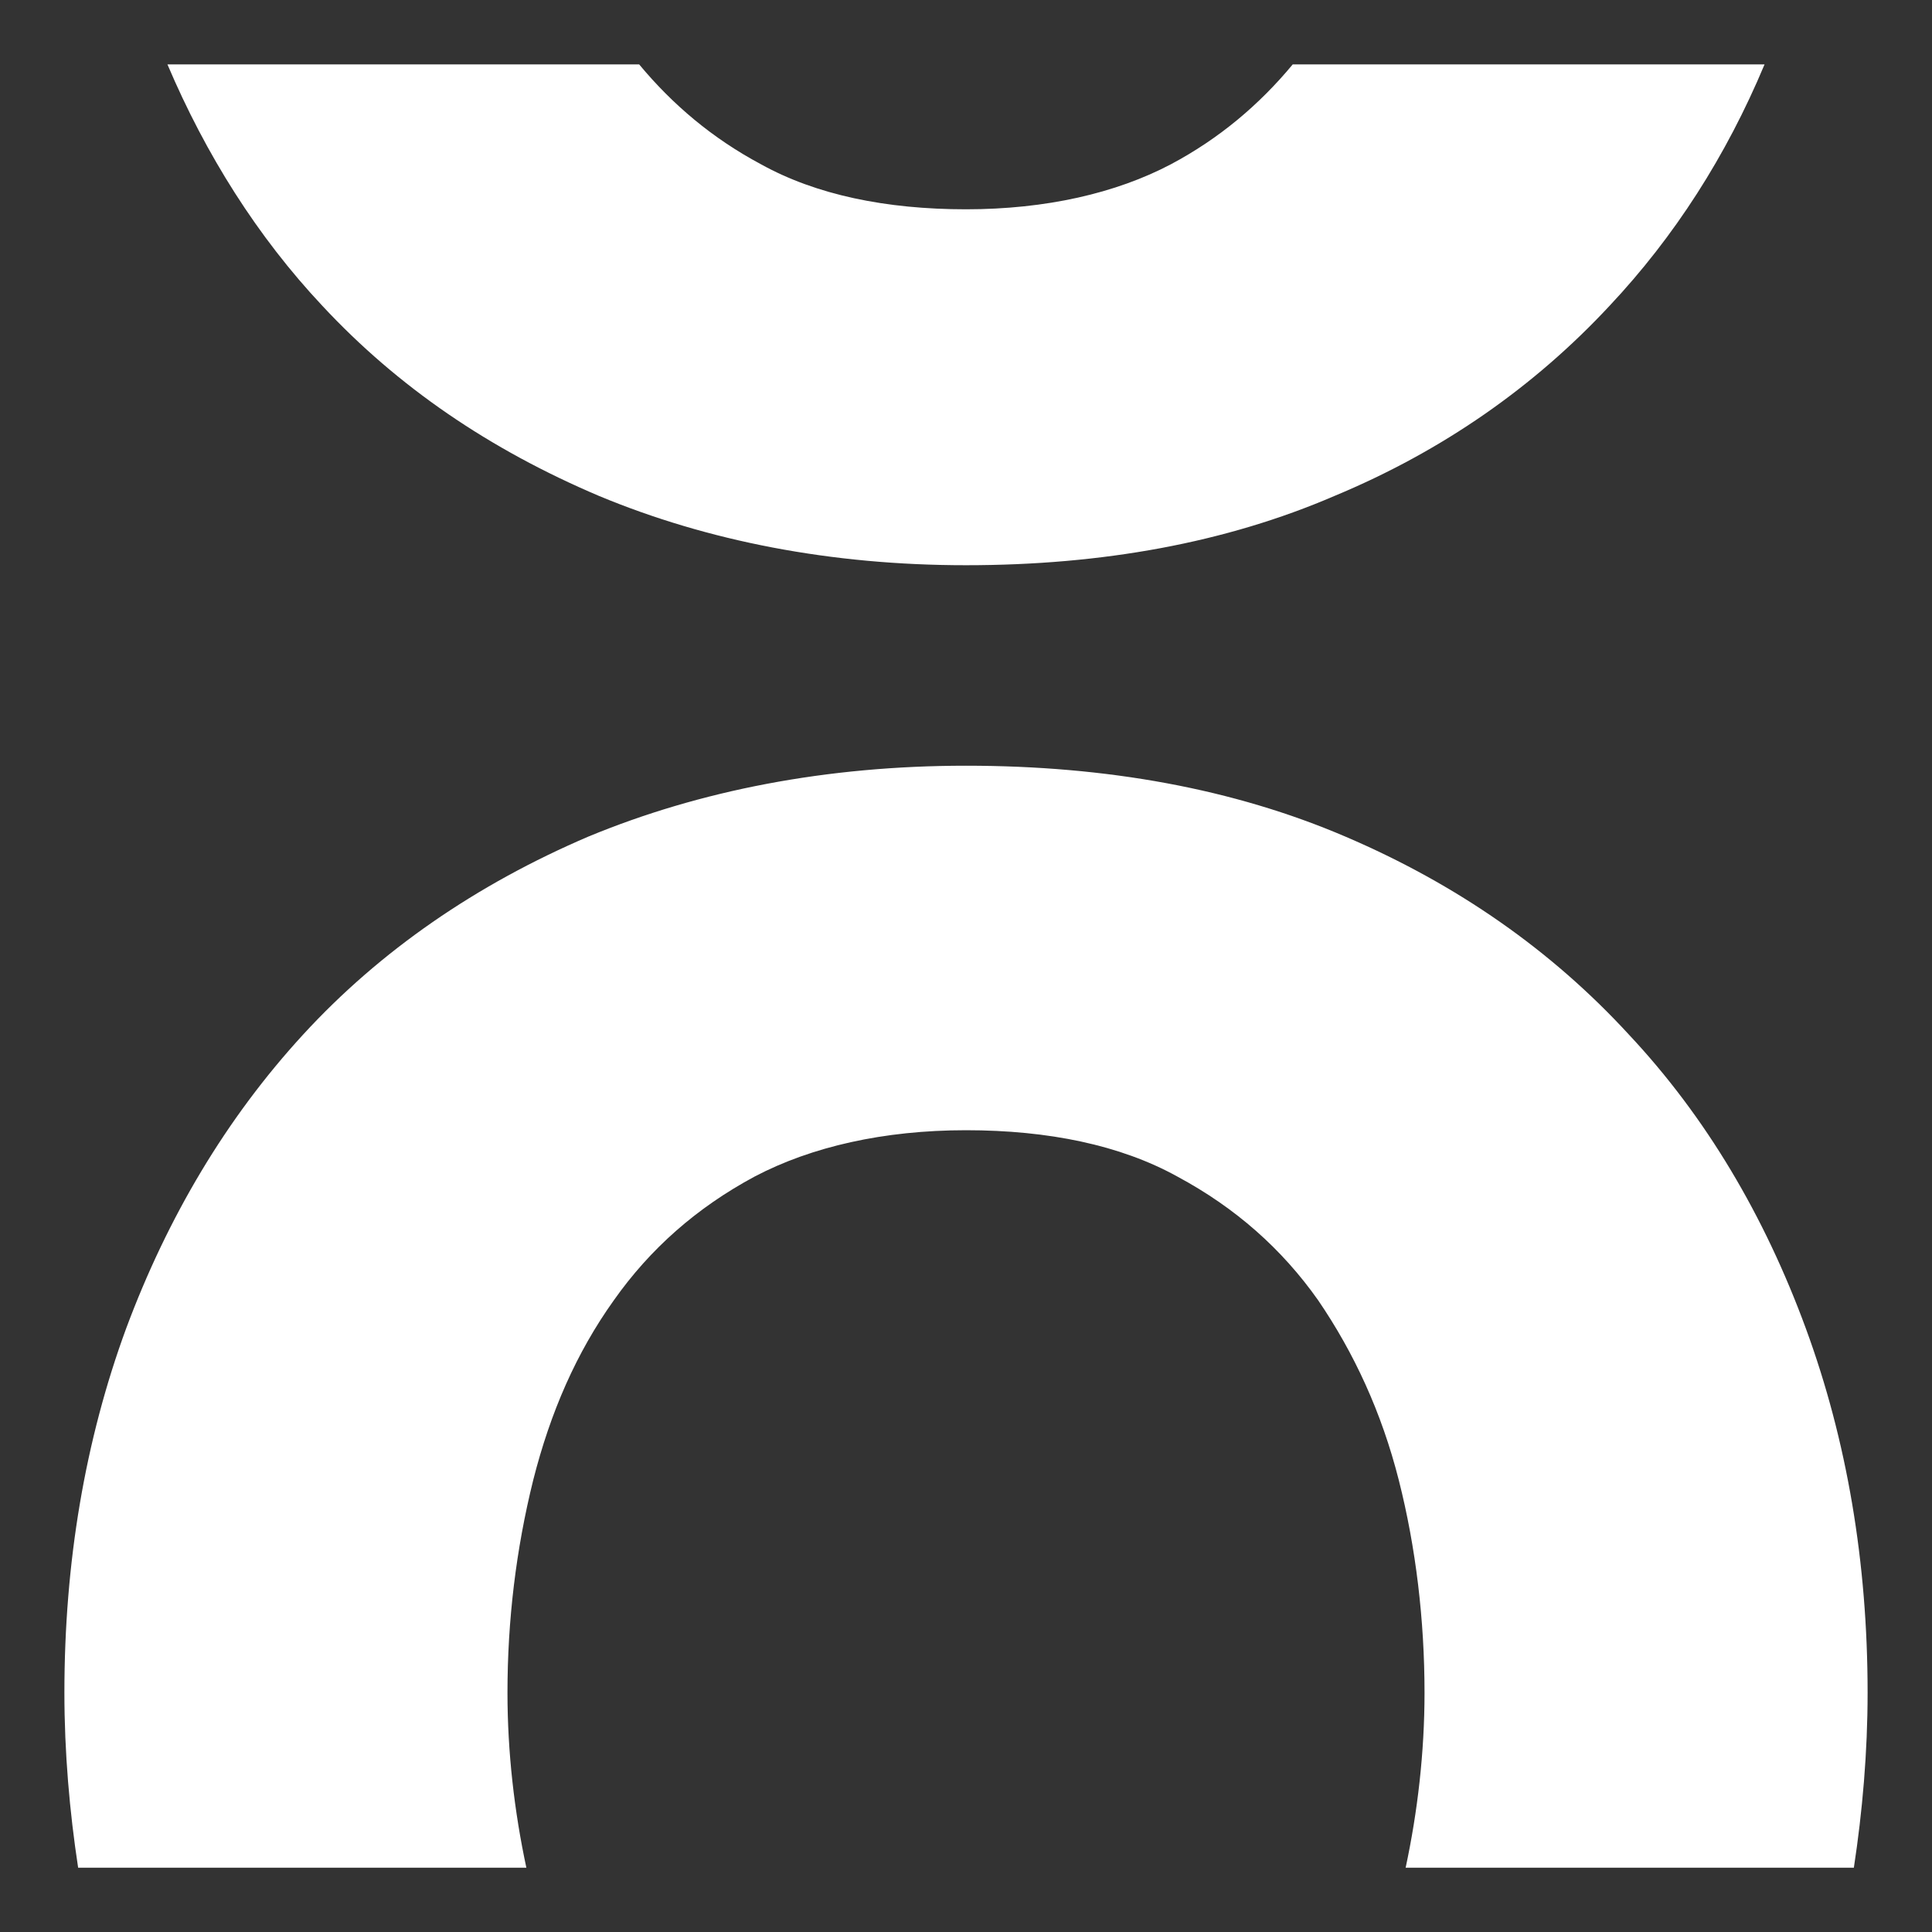 <svg width="18" height="18" viewBox="0 0 18 18" fill="none" xmlns="http://www.w3.org/2000/svg">
<rect x="0" y="0" width="18" height="18" fill="#333333" stroke="none"/>
<g clip-path="url(#clip0_19126_16814)">
<path d="M12.044 0.6C11.733 0.975 11.361 1.29 10.91 1.53C10.398 1.8 9.745 1.95 9 1.95C8.254 1.95 7.602 1.815 7.089 1.53C6.639 1.29 6.266 0.975 5.955 0.6H1.56C1.917 1.44 2.398 2.205 3.004 2.85C3.703 3.601 4.557 4.186 5.582 4.621C6.592 5.041 7.741 5.266 9 5.266C10.273 5.266 11.423 5.056 12.432 4.621C13.442 4.201 14.296 3.601 14.995 2.85C15.601 2.205 16.082 1.455 16.44 0.6H12.044Z" fill="white"/>
<path d="M4.904 17.401C4.792 16.878 4.728 16.325 4.728 15.771C4.728 15.095 4.808 14.434 4.968 13.789C5.128 13.159 5.368 12.605 5.72 12.113C6.056 11.637 6.488 11.253 7.032 10.961C7.56 10.684 8.232 10.53 9 10.53C9.768 10.53 10.44 10.669 10.968 10.961C11.512 11.253 11.944 11.637 12.28 12.113C12.616 12.605 12.872 13.159 13.032 13.789C13.192 14.419 13.272 15.095 13.272 15.771C13.272 16.325 13.208 16.878 13.096 17.401H17.272C17.352 16.878 17.4 16.325 17.4 15.771C17.4 14.557 17.208 13.42 16.824 12.375C16.44 11.33 15.896 10.407 15.176 9.639C14.456 8.855 13.576 8.24 12.536 7.795C11.496 7.349 10.312 7.134 9 7.134C7.704 7.134 6.52 7.364 5.48 7.795C4.44 8.24 3.544 8.855 2.824 9.639C2.104 10.423 1.56 11.345 1.176 12.375C0.792 13.42 0.6 14.557 0.6 15.771C0.6 16.325 0.648 16.878 0.728 17.401H4.904Z" fill="white"/>
</g>
<defs>
<clipPath id="clip0_19126_16814">
<rect width="18" height="18" fill="white"/>
</clipPath>
</defs>
</svg>
